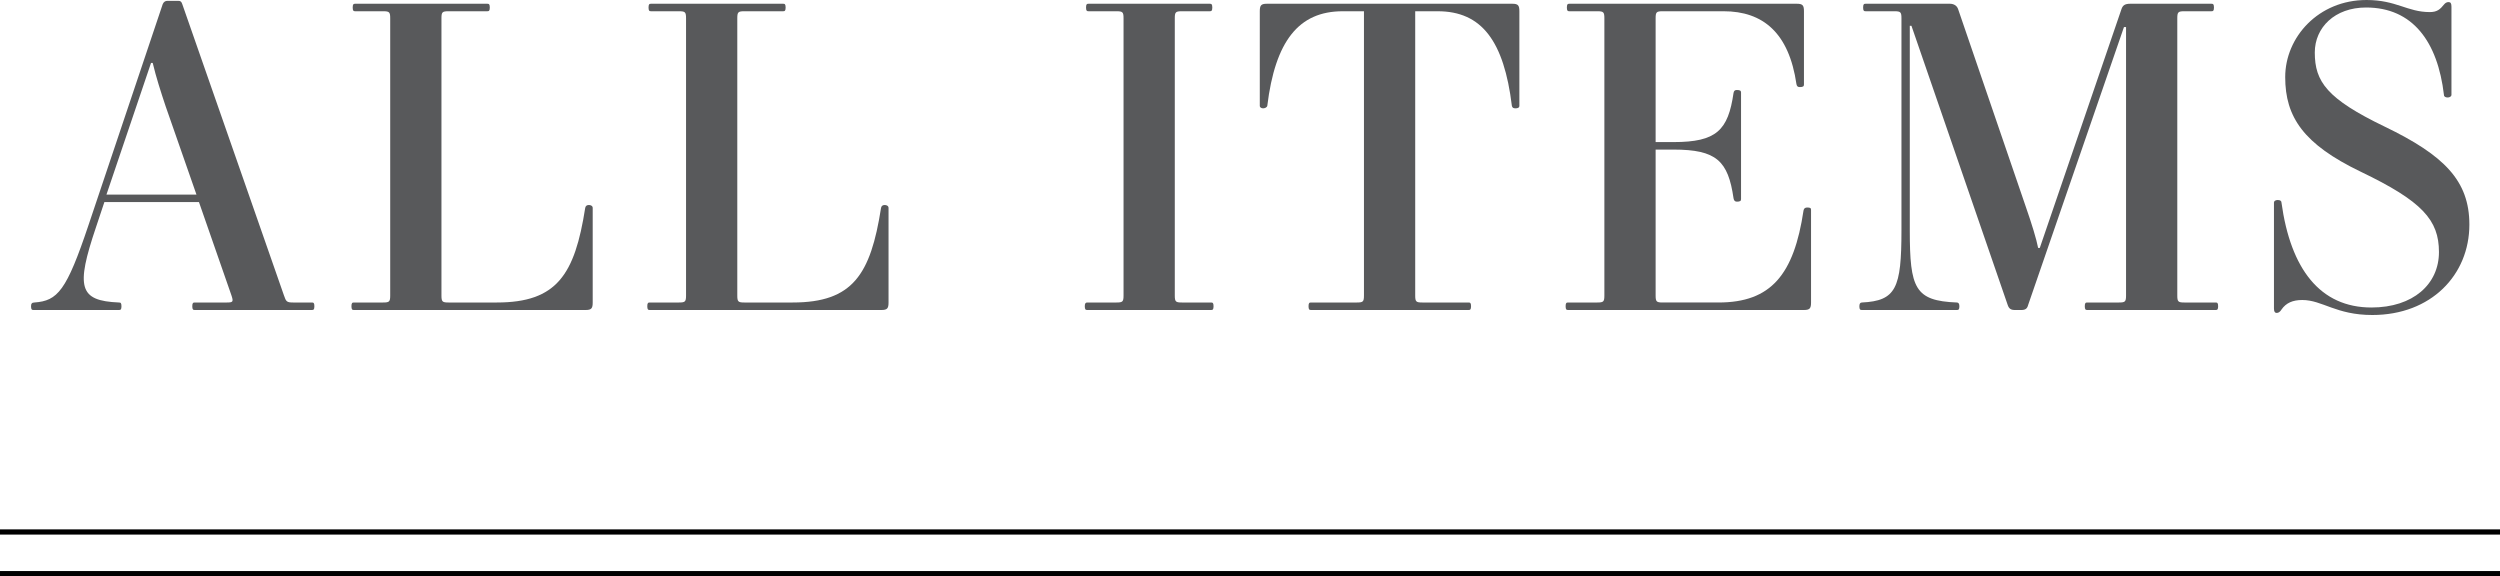 <?xml version="1.0" encoding="UTF-8"?><svg xmlns="http://www.w3.org/2000/svg" viewBox="0 0 120 27.66"><defs><style>.d{fill:#58595b;}</style></defs><g id="a"/><g id="b"><g id="c"><g><g><path class="d" d="M14.97,14.88h-5.62c-.08,0-.12-.02-.12-.18s.04-.18,.12-.18h1.54c.3,0,.32-.04,.22-.34l-1.56-4.48H5.01l-.4,1.2c-.98,2.9-.82,3.54,1.1,3.62,.08,0,.12,.02,.12,.18s-.04,.18-.12,.18H1.61c-.08,0-.12-.02-.12-.18,0-.12,.04-.18,.16-.18,1.12-.08,1.54-.56,2.6-3.72L7.81,.2c.04-.1,.12-.16,.22-.16h.52c.12,0,.16,.04,.2,.16l4.88,13.98c.1,.3,.14,.34,.44,.34h.9c.08,0,.12,.02,.12,.18s-.04,.18-.12,.18ZM5.11,9.34h4.32l-1.48-4.24c-.22-.66-.46-1.4-.62-2.08h-.08l-2.14,6.32Z"/><path class="d" d="M16.99,14.52h1.4c.3,0,.34-.04,.34-.34V.88c0-.3-.04-.34-.34-.34h-1.34c-.08,0-.12-.02-.12-.18s.04-.18,.12-.18h6.34c.08,0,.12,.02,.12,.18s-.04,.18-.12,.18h-1.86c-.3,0-.34,.04-.34,.34V14.18c0,.3,.04,.34,.34,.34h2.32c2.88,0,3.74-1.34,4.24-4.54,.02-.1,.08-.14,.18-.14,.08,0,.18,.04,.18,.14v4.54c0,.28-.06,.36-.34,.36h-11.12c-.08,0-.12-.02-.12-.18s.04-.18,.12-.18Z"/><path class="d" d="M31.19,14.52h1.4c.3,0,.34-.04,.34-.34V.88c0-.3-.04-.34-.34-.34h-1.34c-.08,0-.12-.02-.12-.18s.04-.18,.12-.18h6.34c.08,0,.12,.02,.12,.18s-.04,.18-.12,.18h-1.86c-.3,0-.34,.04-.34,.34V14.18c0,.3,.04,.34,.34,.34h2.32c2.88,0,3.74-1.34,4.24-4.54,.02-.1,.08-.14,.18-.14,.08,0,.18,.04,.18,.14v4.54c0,.28-.06,.36-.34,.36h-11.12c-.08,0-.12-.02-.12-.18s.04-.18,.12-.18Z"/><path class="d" d="M52.19,14.52h1.4c.3,0,.34-.04,.34-.34V.88c0-.3-.04-.34-.34-.34h-1.34c-.08,0-.12-.02-.12-.18s.04-.18,.12-.18h5.82c.08,0,.12,.02,.12,.18s-.04,.18-.12,.18h-1.34c-.3,0-.34,.04-.34,.34V14.18c0,.3,.04,.34,.34,.34h1.4c.08,0,.12,.02,.12,.18s-.04,.18-.12,.18h-5.94c-.08,0-.12-.02-.12-.18,0-.14,.04-.18,.12-.18Z"/><path class="d" d="M62.93,14.52h2.2c.3,0,.34-.04,.34-.34V.54h-1.02c-2.12,0-3.24,1.44-3.62,4.54-.02,.08-.12,.12-.2,.12s-.16-.04-.16-.12V.54c0-.28,.06-.36,.34-.36h11.78c.28,0,.34,.08,.34,.36V5.08c0,.1-.1,.12-.18,.12-.1,0-.16-.02-.18-.12-.38-3.1-1.44-4.54-3.56-4.54h-1.08V14.18c0,.3,.04,.34,.34,.34h2.22c.08,0,.12,.02,.12,.18s-.04,.18-.12,.18h-7.56c-.08,0-.12-.02-.12-.18s.04-.18,.12-.18Z"/><path class="d" d="M75.27,14.52h1.4c.3,0,.34-.04,.34-.34V.88c0-.3-.04-.34-.34-.34h-1.34c-.08,0-.12-.02-.12-.18s.04-.18,.12-.18h10.92c.28,0,.34,.08,.34,.36v3.52c0,.08-.04,.12-.2,.12-.1,0-.14-.04-.16-.14-.36-2.46-1.6-3.5-3.5-3.5h-2.92c-.3,0-.34,.04-.34,.34V6.82h.86c2.06,0,2.62-.56,2.88-2.36,.02-.1,.06-.14,.16-.14,.16,0,.2,.04,.2,.12v5.12c0,.08-.04,.12-.2,.12-.1,0-.14-.06-.16-.16-.26-1.8-.82-2.34-2.88-2.34h-.86v7c0,.3,.04,.34,.34,.34h2.68c2.52,0,3.62-1.34,4.08-4.42,.02-.1,.08-.14,.18-.14,.16,0,.18,.04,.18,.12v4.44c0,.28-.06,.36-.34,.36h-11.32c-.08,0-.12-.02-.12-.18s.04-.18,.12-.18Z"/><path class="d" d="M89.37,14.52c1.64-.08,1.9-.68,1.9-3.46V.88c0-.3-.04-.34-.34-.34h-1.38c-.08,0-.12-.02-.12-.18s.04-.18,.12-.18h4.04c.18,0,.34,.08,.4,.26l3.24,9.46c.3,.86,.52,1.58,.6,2h.08L101.83,.44c.06-.18,.16-.26,.42-.26h3.9c.08,0,.12,.02,.12,.18s-.04,.18-.12,.18h-1.3c-.3,0-.34,.04-.34,.34V14.18c0,.3,.04,.34,.34,.34h1.5c.08,0,.12,.02,.12,.18s-.04,.18-.12,.18h-6.16c-.08,0-.12-.02-.12-.18s.04-.18,.12-.18h1.52c.3,0,.34-.04,.34-.34V1.3h-.1l-4.6,13.34c-.04,.16-.12,.24-.32,.24h-.32c-.18,0-.28-.06-.34-.24l-4.62-13.4h-.08V11.06c0,2.78,.24,3.38,2.26,3.46,.08,0,.12,.06,.12,.18,0,.16-.04,.18-.12,.18h-4.56c-.08,0-.12-.02-.12-.18,0-.12,.04-.18,.12-.18Z"/><path class="d" d="M113.59,0c1.44,0,1.96,.58,3.04,.58,.36,0,.5-.14,.68-.36,.06-.08,.14-.12,.22-.12,.1,0,.14,.06,.14,.22V4.56c0,.06-.08,.12-.18,.12s-.18-.04-.18-.12c-.3-2.56-1.5-4.2-3.74-4.2-1.5,0-2.46,.96-2.46,2.16,0,1.4,.58,2.22,3.36,3.56,2.86,1.38,4.06,2.6,4.06,4.7,0,2.42-1.84,4.34-4.66,4.34-1.74,0-2.4-.72-3.36-.72-.46,0-.78,.14-1,.46-.06,.1-.14,.16-.22,.16-.1,0-.14-.06-.14-.22v-5.08c0-.06,.06-.12,.18-.12,.14,0,.18,.06,.18,.12,.44,3.2,1.86,5.04,4.32,5.04,2,0,3.24-1.12,3.24-2.66s-.8-2.44-3.76-3.86c-2.74-1.32-3.62-2.62-3.62-4.54s1.6-3.7,3.9-3.7Z"/></g><rect y="25.41" width="120" height=".25"/><rect y="27.41" width="120" height=".25"/></g></g></g></svg>